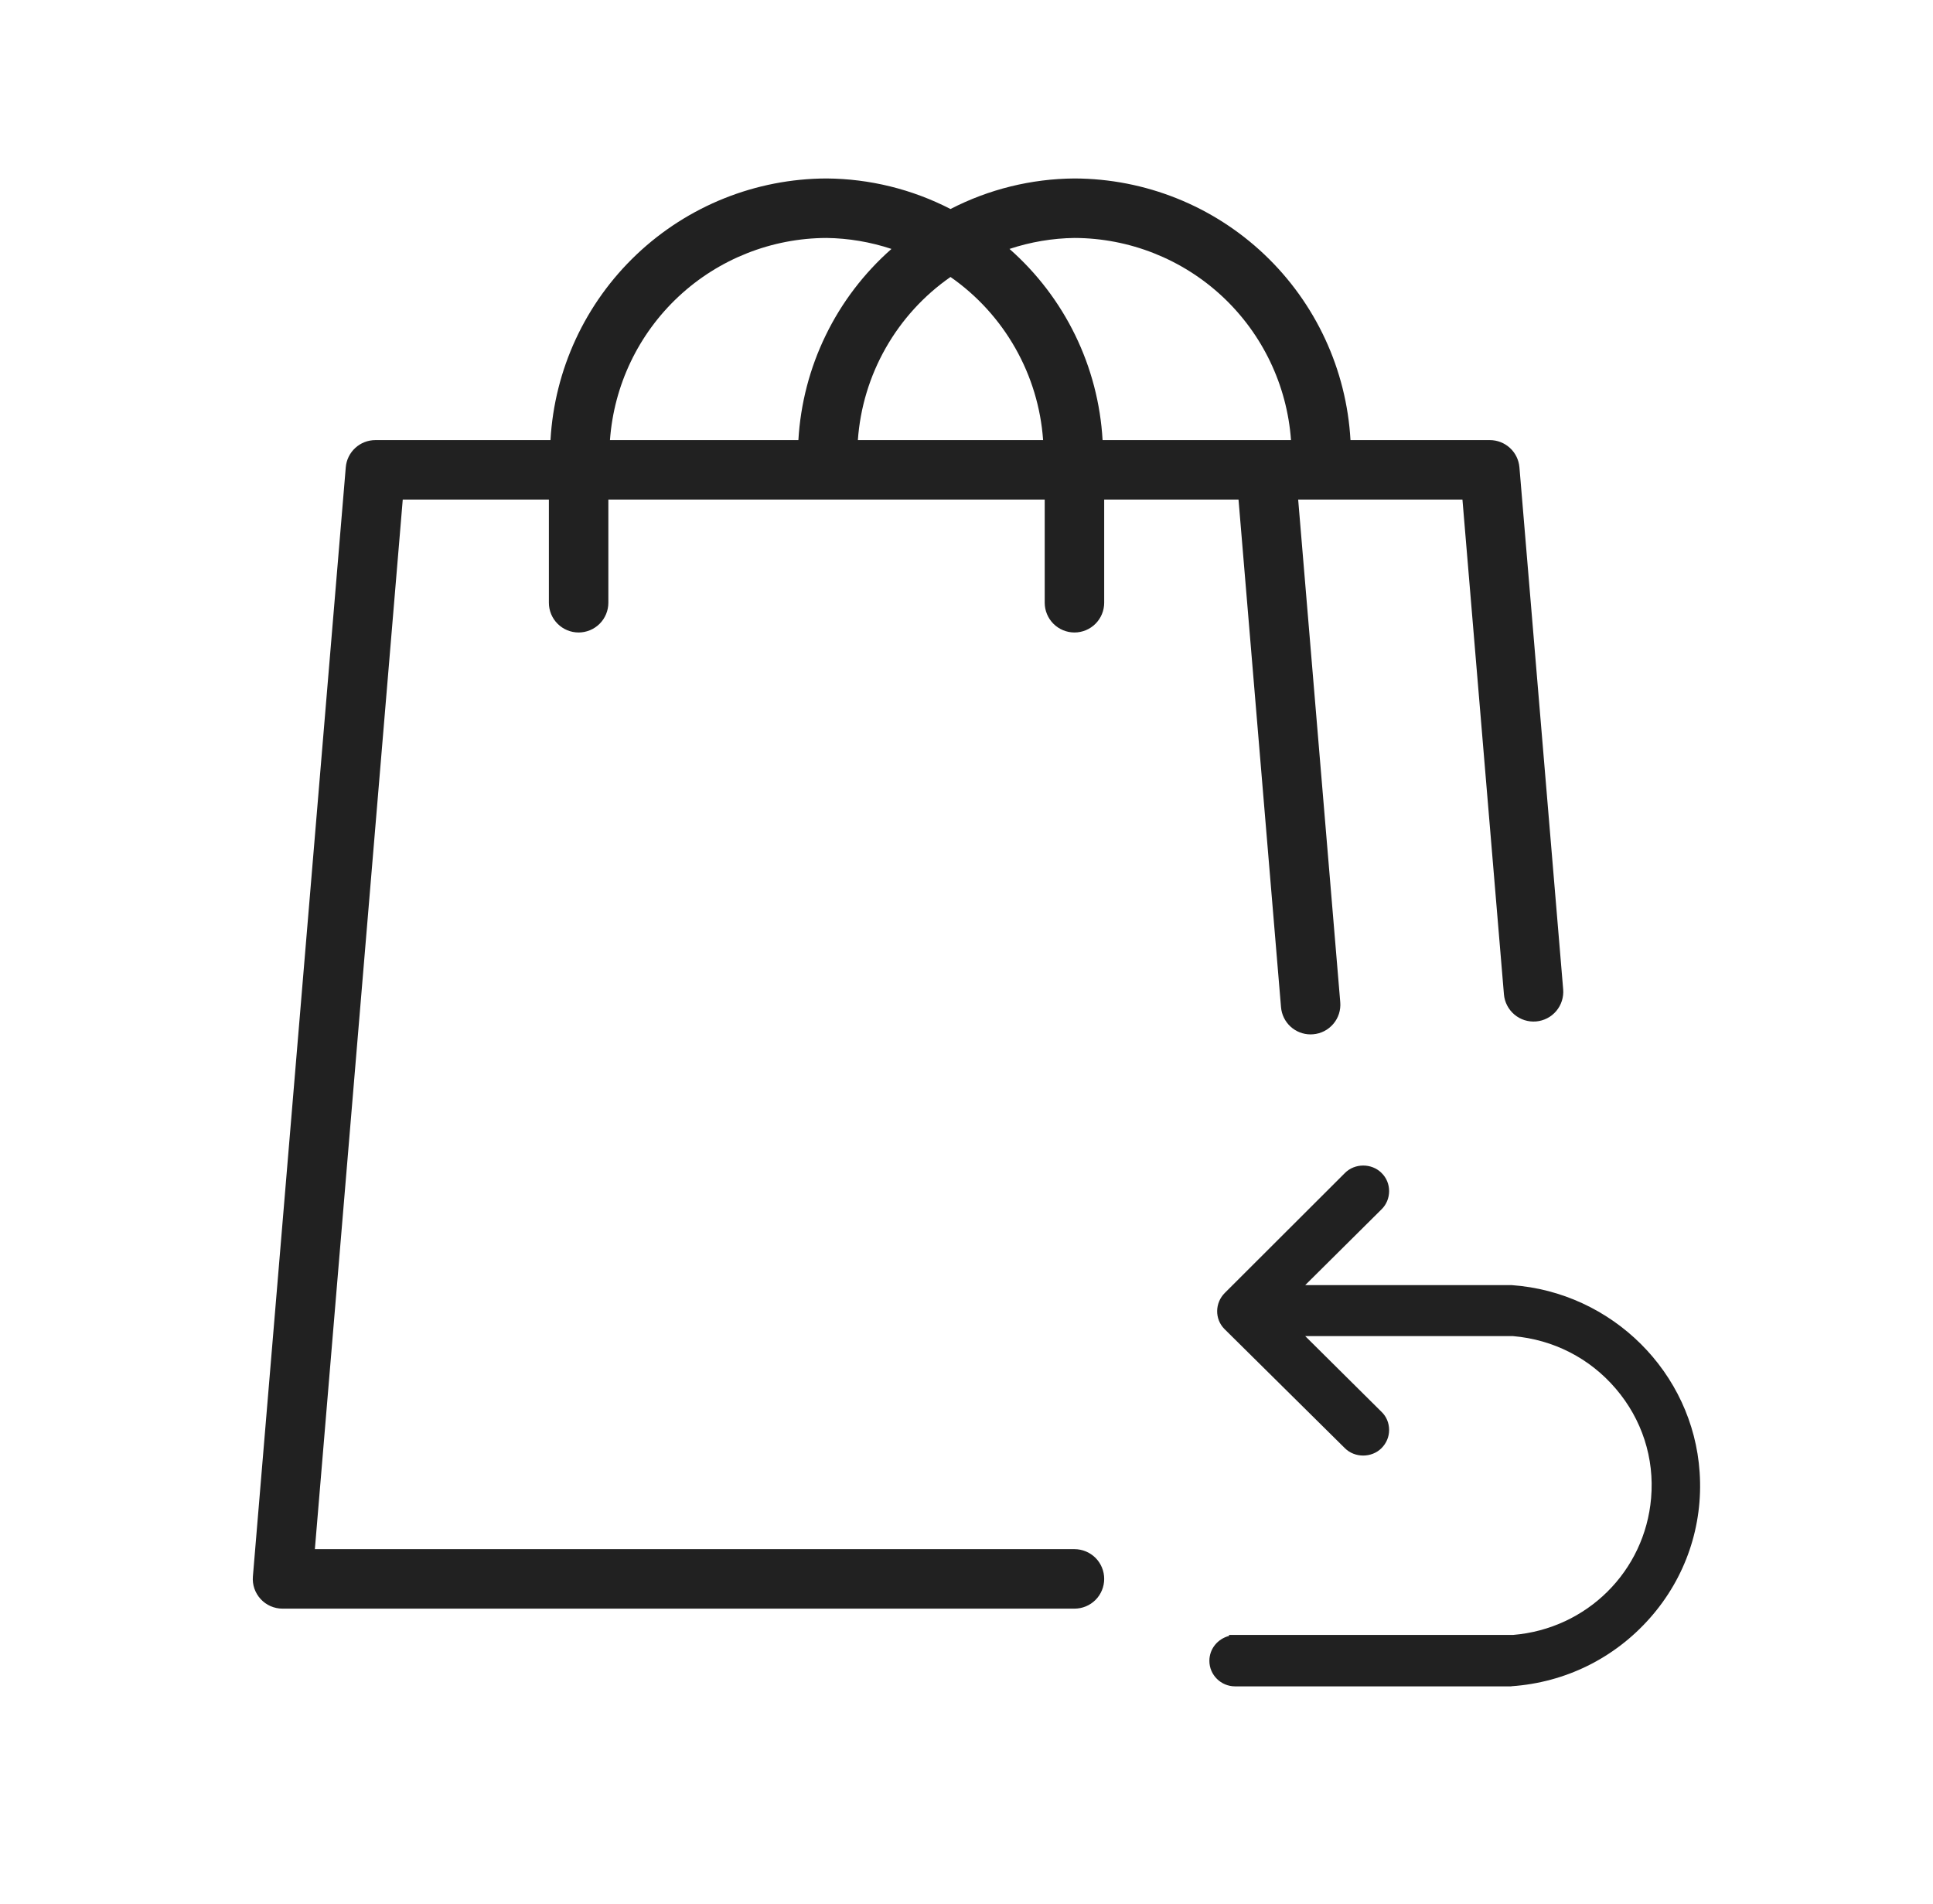<svg width="65" height="64" viewBox="0 0 65 64" fill="none" xmlns="http://www.w3.org/2000/svg">
<path d="M43.076 33.859C43.096 34.109 43.21 34.342 43.394 34.512C43.578 34.682 43.819 34.776 44.07 34.776C44.099 34.777 44.127 34.775 44.156 34.772C44.287 34.762 44.414 34.725 44.531 34.665C44.648 34.605 44.751 34.522 44.836 34.422C44.921 34.322 44.985 34.206 45.025 34.081C45.064 33.956 45.079 33.824 45.068 33.693L43.653 16.796H49.177L50.572 33.429C50.594 33.693 50.721 33.937 50.923 34.108C51.023 34.193 51.139 34.257 51.264 34.297C51.39 34.337 51.521 34.352 51.652 34.341C51.783 34.33 51.91 34.293 52.027 34.233C52.144 34.173 52.247 34.09 52.332 33.99C52.416 33.889 52.481 33.773 52.52 33.648C52.56 33.523 52.575 33.392 52.564 33.261L51.093 15.712C51.072 15.462 50.959 15.229 50.774 15.06C50.59 14.89 50.348 14.796 50.097 14.796H45.412C45.278 12.423 44.242 10.191 42.517 8.556C40.792 6.921 38.507 6.007 36.13 6C34.679 6.01 33.251 6.362 31.962 7.027C30.672 6.362 29.244 6.01 27.793 6C25.416 6.007 23.131 6.921 21.406 8.556C19.681 10.191 18.645 12.423 18.511 14.796H12.623C12.372 14.796 12.13 14.89 11.946 15.06C11.761 15.23 11.647 15.463 11.627 15.713L8.504 52.999C8.492 53.137 8.509 53.276 8.554 53.407C8.599 53.537 8.67 53.657 8.764 53.759C8.857 53.861 8.971 53.942 9.098 53.998C9.224 54.053 9.361 54.082 9.5 54.082H36.13C36.396 54.082 36.65 53.977 36.838 53.789C37.025 53.602 37.13 53.347 37.13 53.082C37.13 52.817 37.025 52.562 36.838 52.375C36.65 52.188 36.396 52.082 36.13 52.082H10.588L13.543 16.796H18.457V20.264C18.457 20.529 18.562 20.783 18.75 20.971C18.937 21.158 19.191 21.264 19.457 21.264C19.722 21.264 19.976 21.158 20.164 20.971C20.351 20.783 20.457 20.529 20.457 20.264V16.796H35.13V20.264C35.13 20.529 35.236 20.783 35.423 20.971C35.611 21.158 35.865 21.264 36.13 21.264C36.396 21.264 36.65 21.158 36.837 20.971C37.025 20.783 37.13 20.529 37.13 20.264V16.796H41.647L43.076 33.859ZM20.511 14.796C20.644 12.954 21.468 11.23 22.819 9.969C24.169 8.709 25.946 8.006 27.793 8C28.535 8.01 29.272 8.135 29.977 8.369C29.056 9.18 28.305 10.165 27.768 11.269C27.23 12.372 26.918 13.571 26.847 14.796H20.511ZM28.847 14.796C28.924 13.707 29.244 12.65 29.783 11.701C30.322 10.752 31.066 9.935 31.962 9.312C32.857 9.935 33.601 10.752 34.14 11.701C34.679 12.65 34.999 13.707 35.076 14.796H28.847ZM37.076 14.796C37.006 13.571 36.693 12.372 36.156 11.269C35.618 10.165 34.867 9.18 33.946 8.369C34.651 8.135 35.388 8.01 36.13 8C37.978 8.006 39.754 8.709 41.105 9.969C42.455 11.23 43.279 12.954 43.412 14.796L37.076 14.796Z" fill="#212121"/>
<path d="M50.829 56.691C52.639 56.565 54.289 55.749 55.483 54.397C56.682 53.041 57.274 51.297 57.153 49.498C56.929 46.141 54.206 43.442 50.829 43.205H43.89L46.455 40.659C46.623 40.496 46.711 40.272 46.711 40.044C46.711 39.815 46.623 39.596 46.455 39.433C46.123 39.102 45.554 39.102 45.223 39.438L41.189 43.465C40.849 43.801 40.84 44.347 41.175 44.682L45.223 48.687C45.554 49.018 46.123 49.018 46.455 48.687C46.618 48.523 46.711 48.309 46.711 48.076C46.711 47.847 46.623 47.624 46.455 47.465L43.89 44.92H50.88C52.233 45.036 53.459 45.661 54.336 46.691C55.213 47.717 55.637 49.022 55.521 50.365C55.311 52.826 53.361 54.761 50.88 54.966H41.329V54.999C40.952 55.096 40.667 55.427 40.667 55.838C40.667 56.313 41.059 56.695 41.53 56.695H50.815L50.829 56.691Z" fill="#212121"/>
</svg>

